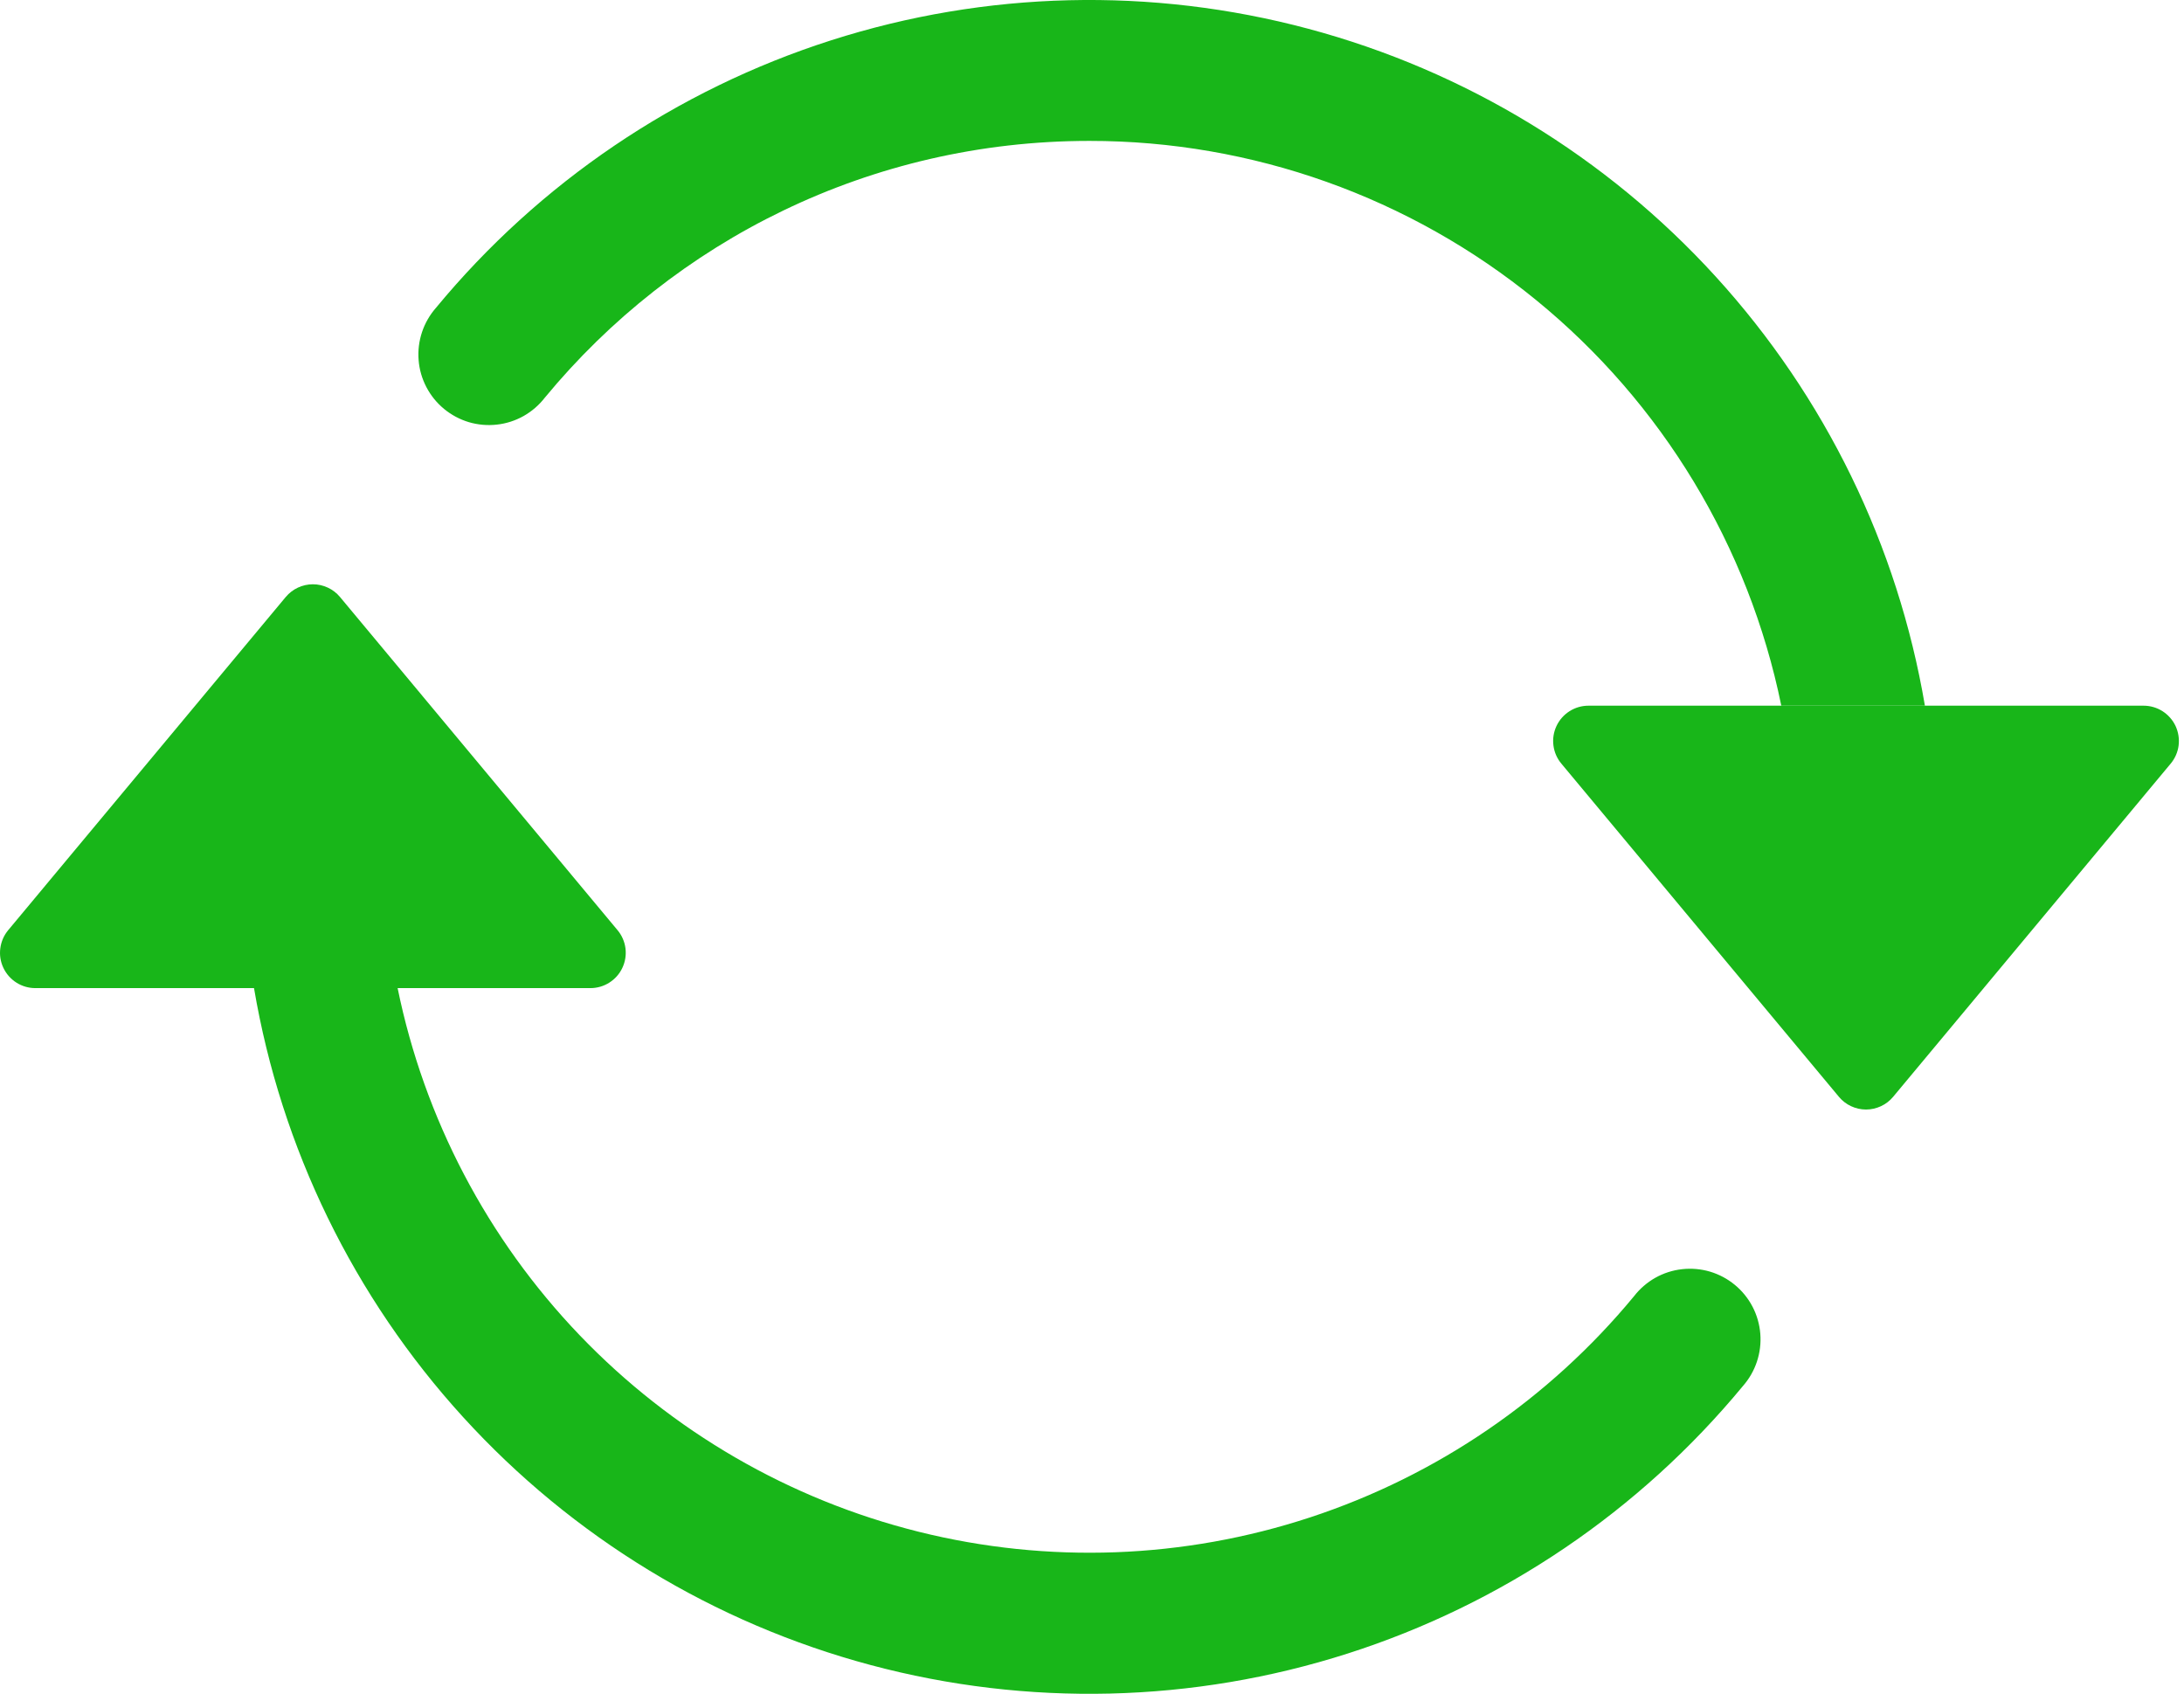 <svg width="49" height="38" viewBox="0 0 49 38" fill="none" xmlns="http://www.w3.org/2000/svg">
<path d="M35.638 15.832H48.094C48.244 15.832 48.392 15.875 48.519 15.956C48.645 16.037 48.747 16.152 48.811 16.288C48.874 16.425 48.898 16.576 48.879 16.726C48.86 16.875 48.798 17.016 48.702 17.131L42.474 24.607C42.4 24.696 42.307 24.768 42.202 24.817C42.096 24.866 41.982 24.892 41.866 24.892C41.75 24.892 41.635 24.866 41.53 24.817C41.425 24.768 41.332 24.696 41.258 24.607L35.03 17.131C34.933 17.016 34.872 16.875 34.853 16.726C34.833 16.576 34.857 16.425 34.921 16.288C34.985 16.152 35.086 16.037 35.213 15.956C35.34 15.875 35.487 15.832 35.638 15.832ZM0.792 22.168H13.248C13.398 22.168 13.545 22.125 13.672 22.044C13.799 21.963 13.901 21.848 13.964 21.712C14.028 21.576 14.052 21.424 14.033 21.275C14.014 21.125 13.952 20.985 13.856 20.869L7.628 13.393C7.554 13.304 7.461 13.232 7.355 13.183C7.25 13.134 7.136 13.108 7.02 13.108C6.904 13.108 6.789 13.134 6.684 13.183C6.579 13.232 6.486 13.304 6.411 13.393L0.183 20.869C0.087 20.985 0.026 21.125 0.007 21.275C-0.013 21.424 0.011 21.576 0.075 21.712C0.139 21.848 0.24 21.963 0.367 22.044C0.494 22.125 0.641 22.168 0.792 22.168Z" fill="#18B619"/>
<path fill-rule="evenodd" clip-rule="evenodd" d="M24.443 3.161C19.526 3.161 15.13 5.4 12.225 8.92C12.095 9.088 11.933 9.228 11.748 9.333C11.563 9.437 11.359 9.503 11.148 9.526C10.937 9.55 10.723 9.531 10.519 9.471C10.316 9.41 10.127 9.309 9.963 9.174C9.799 9.039 9.664 8.872 9.566 8.684C9.468 8.496 9.408 8.29 9.392 8.078C9.375 7.866 9.401 7.653 9.468 7.452C9.535 7.25 9.642 7.065 9.782 6.905C12.102 4.097 15.179 2.014 18.648 0.904C22.117 -0.206 25.832 -0.296 29.351 0.645C32.869 1.585 36.044 3.516 38.497 6.209C40.95 8.901 42.578 12.241 43.187 15.832H39.965C39.235 12.255 37.291 9.039 34.462 6.73C31.634 4.421 28.094 3.16 24.443 3.161ZM8.921 22.168C9.52 25.097 10.937 27.797 13.005 29.955C15.074 32.113 17.712 33.642 20.613 34.365C23.514 35.088 26.561 34.975 29.4 34.04C32.24 33.105 34.757 31.385 36.661 29.08C36.791 28.912 36.953 28.772 37.138 28.667C37.323 28.563 37.527 28.497 37.738 28.474C37.949 28.45 38.163 28.469 38.367 28.529C38.57 28.59 38.76 28.691 38.923 28.826C39.087 28.961 39.222 29.128 39.32 29.316C39.418 29.504 39.477 29.71 39.494 29.922C39.511 30.134 39.485 30.347 39.418 30.548C39.351 30.75 39.244 30.936 39.104 31.095C36.784 33.903 33.707 35.986 30.238 37.096C26.769 38.206 23.054 38.296 19.535 37.355C16.017 36.415 12.842 34.484 10.389 31.791C7.936 29.099 6.308 25.759 5.699 22.168H8.921Z" fill="#18B619"/>
</svg>

